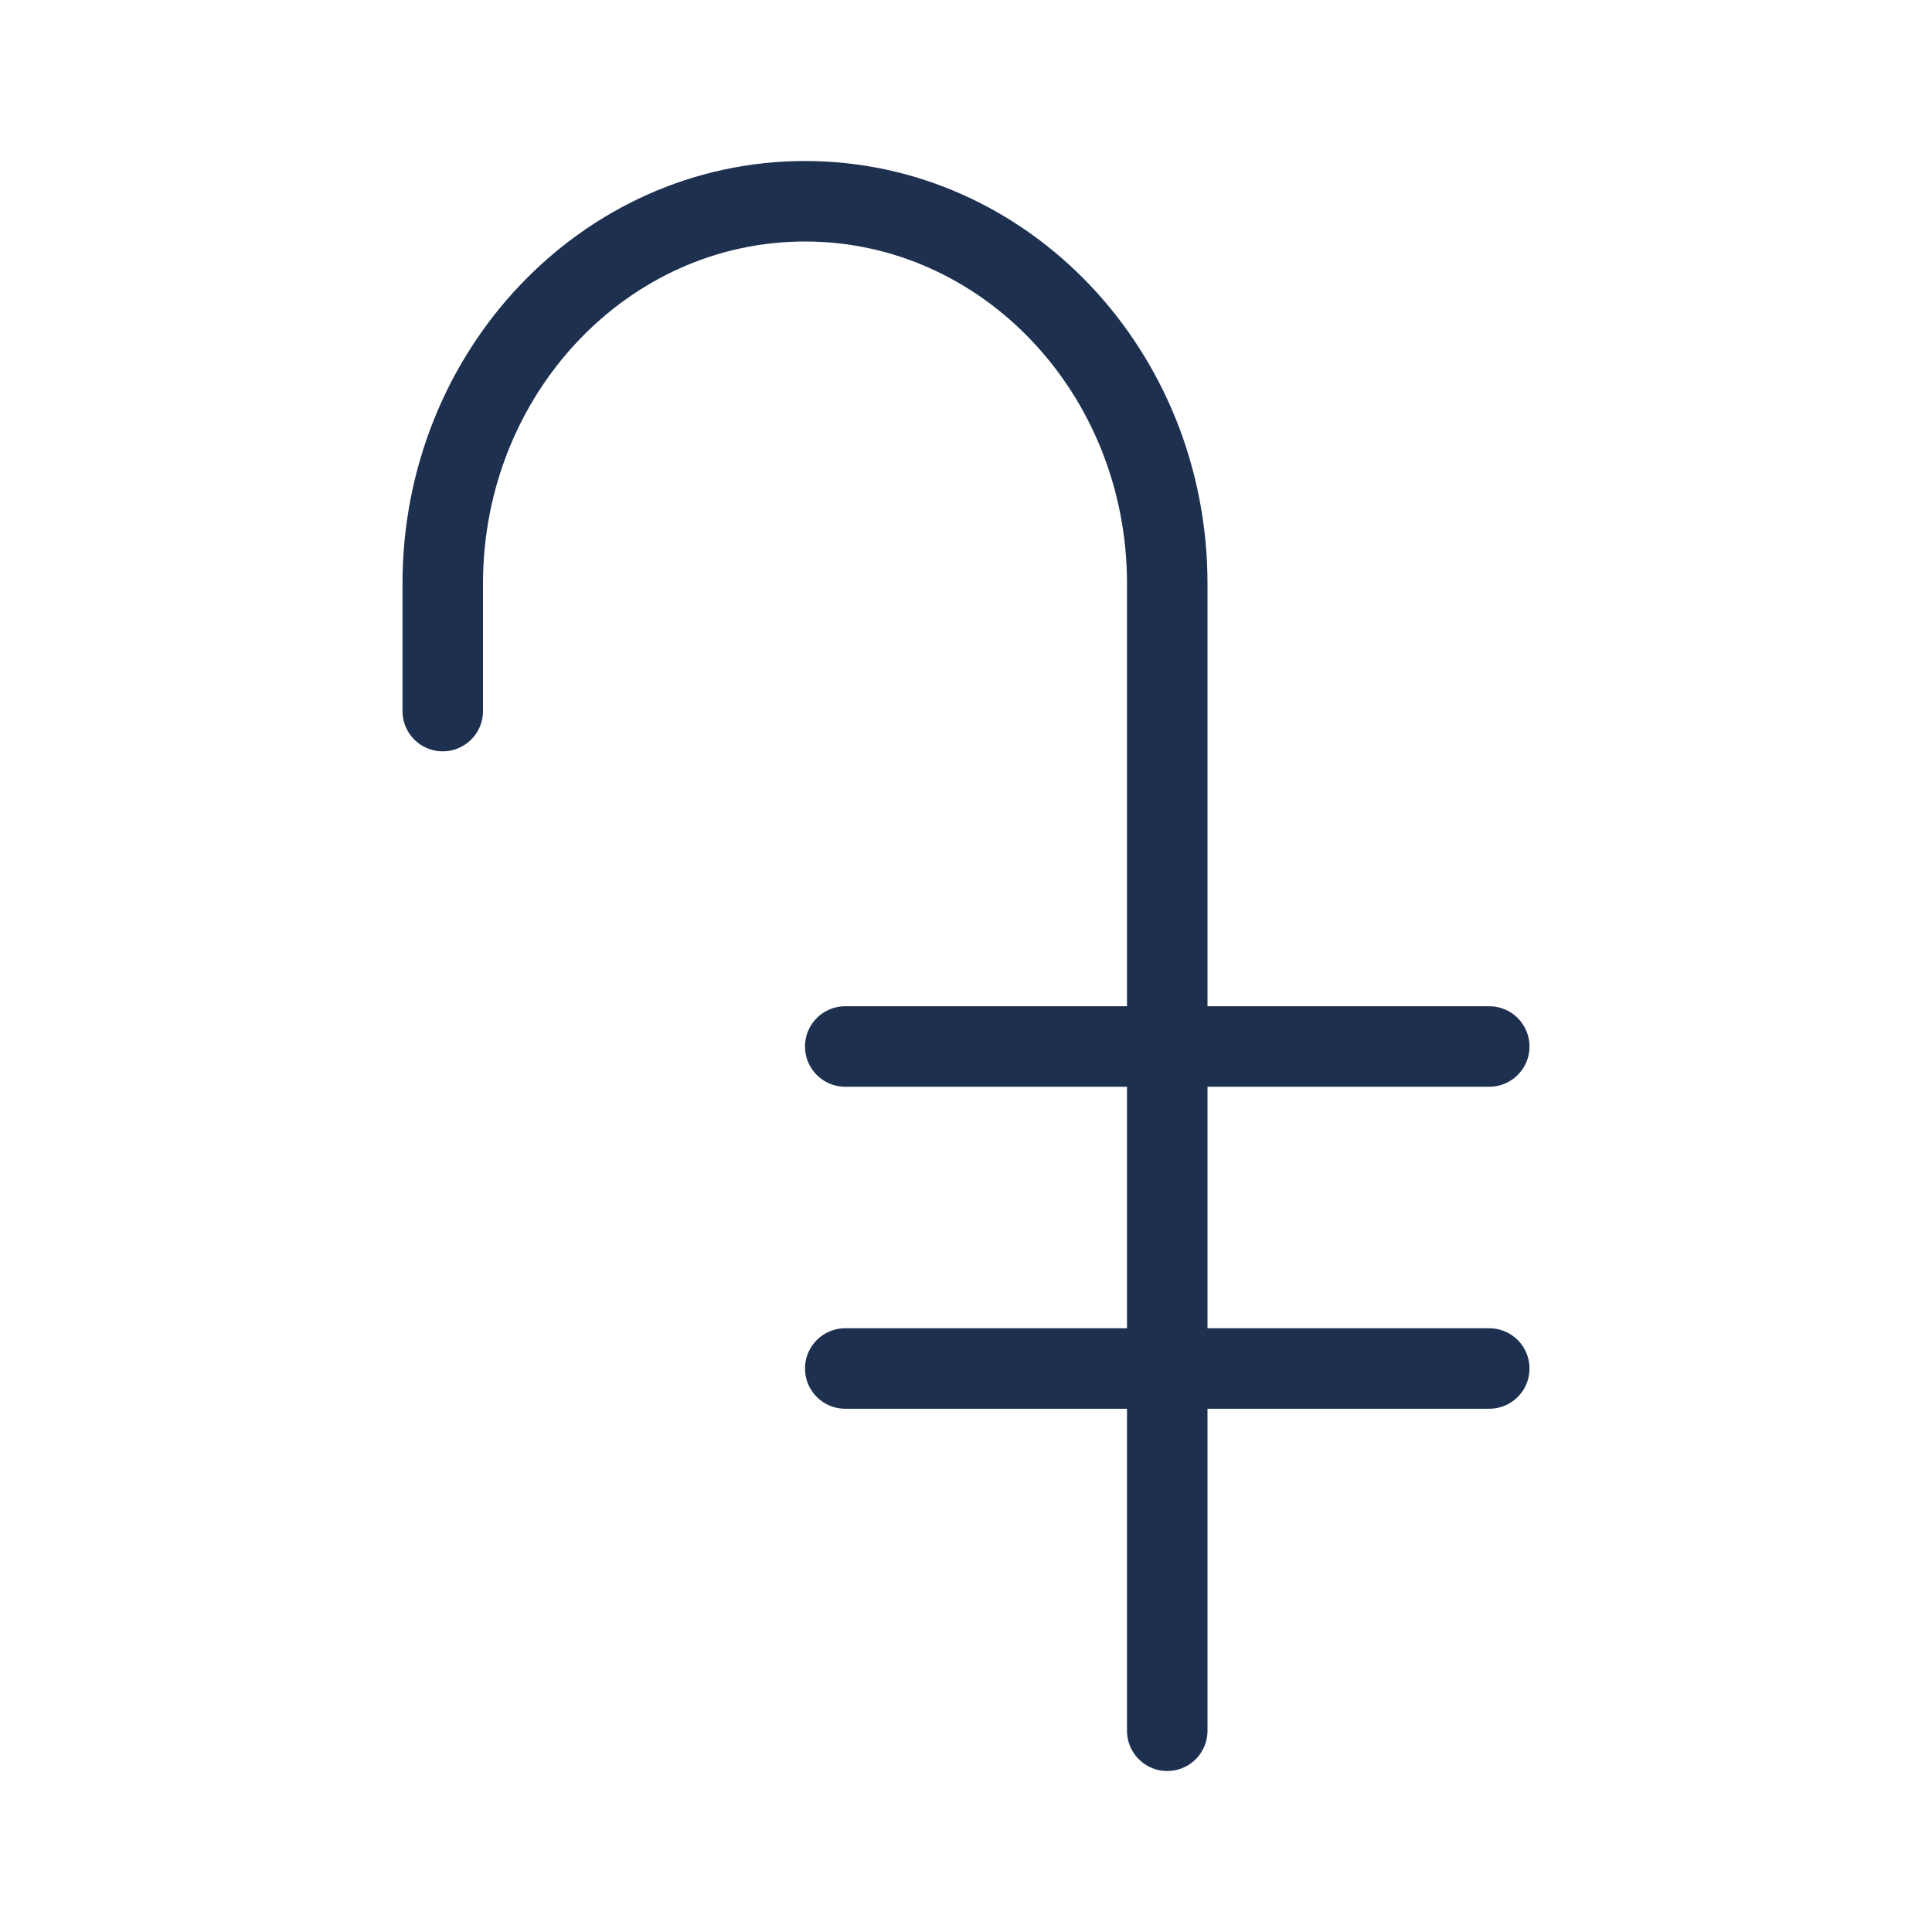 <svg width="512" height="512" viewBox="0 0 512 512" fill="none" xmlns="http://www.w3.org/2000/svg">
<path d="M394.667 362.667H224" stroke="#1E3050" stroke-width="21.333" stroke-linecap="round" stroke-linejoin="round"/>
<path d="M394.667 277.333H224" stroke="#1E3050" stroke-width="21.333" stroke-linecap="round" stroke-linejoin="round"/>
<path d="M309.333 458.667V154.667C309.333 98.702 266.352 53.334 213.333 53.334C160.314 53.334 117.333 98.702 117.333 154.667V188.445" stroke="#1E3050" stroke-width="21.333" stroke-linecap="round" stroke-linejoin="round"/>
</svg>
